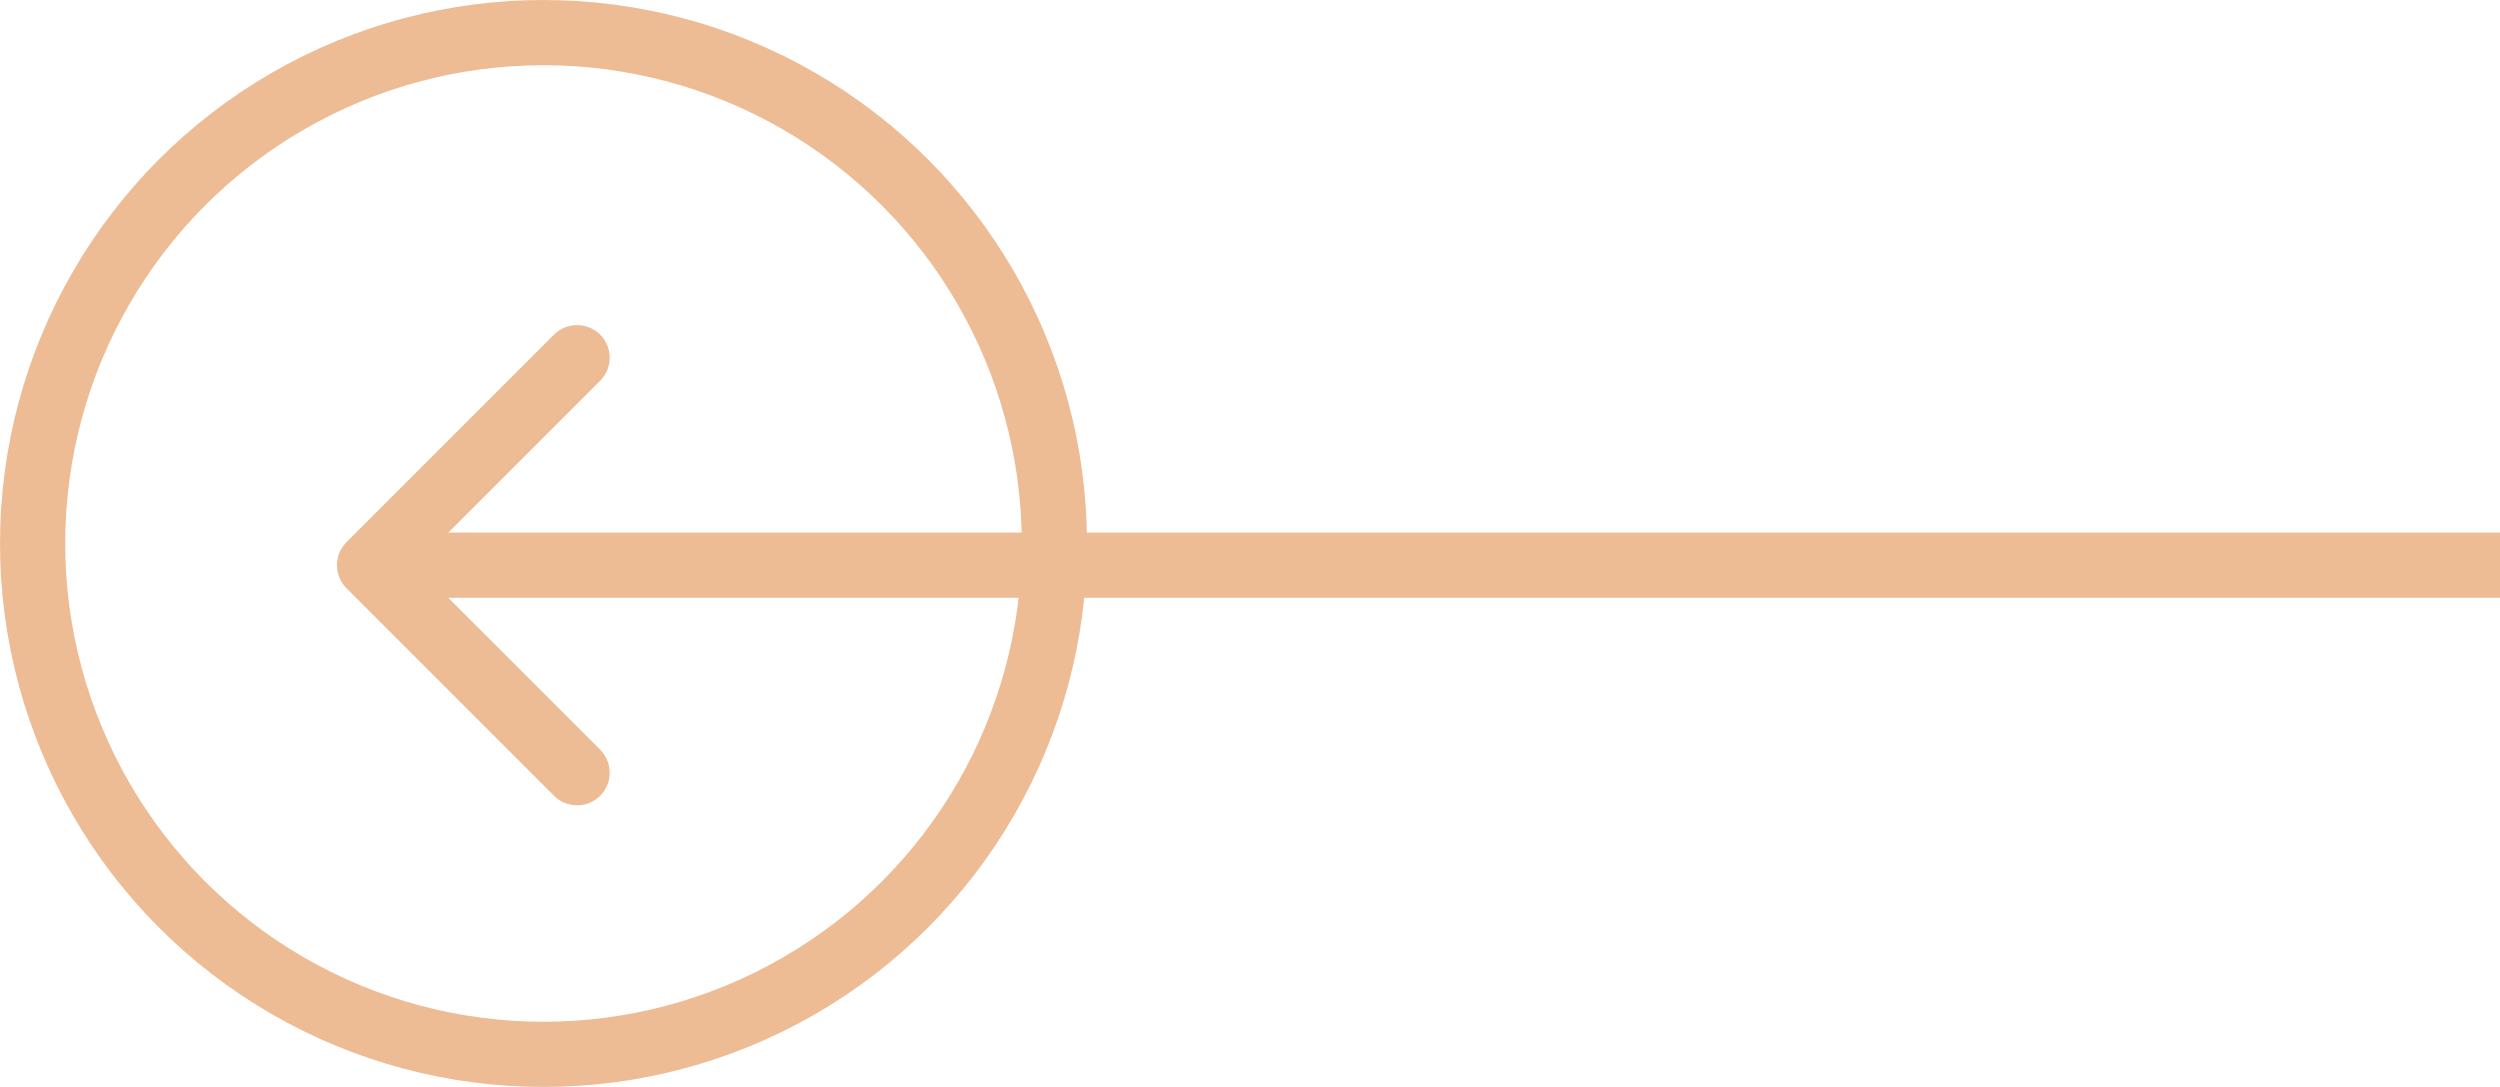 <?xml version="1.0" encoding="UTF-8"?> <svg xmlns="http://www.w3.org/2000/svg" width="115" height="50" viewBox="0 0 115 50" fill="none"> <path d="M15.939 27.061C15.354 26.475 15.354 25.525 15.939 24.939L25.485 15.393C26.071 14.808 27.021 14.808 27.607 15.393C28.192 15.979 28.192 16.929 27.607 17.515L19.121 26L27.607 34.485C28.192 35.071 28.192 36.021 27.607 36.607C27.021 37.192 26.071 37.192 25.485 36.607L15.939 27.061ZM115 27.5H17V24.5H115V27.5Z" fill="#EDBC94"></path> <circle cx="25" cy="25" r="23.5" stroke="#EDBC94" stroke-width="3"></circle> </svg> 